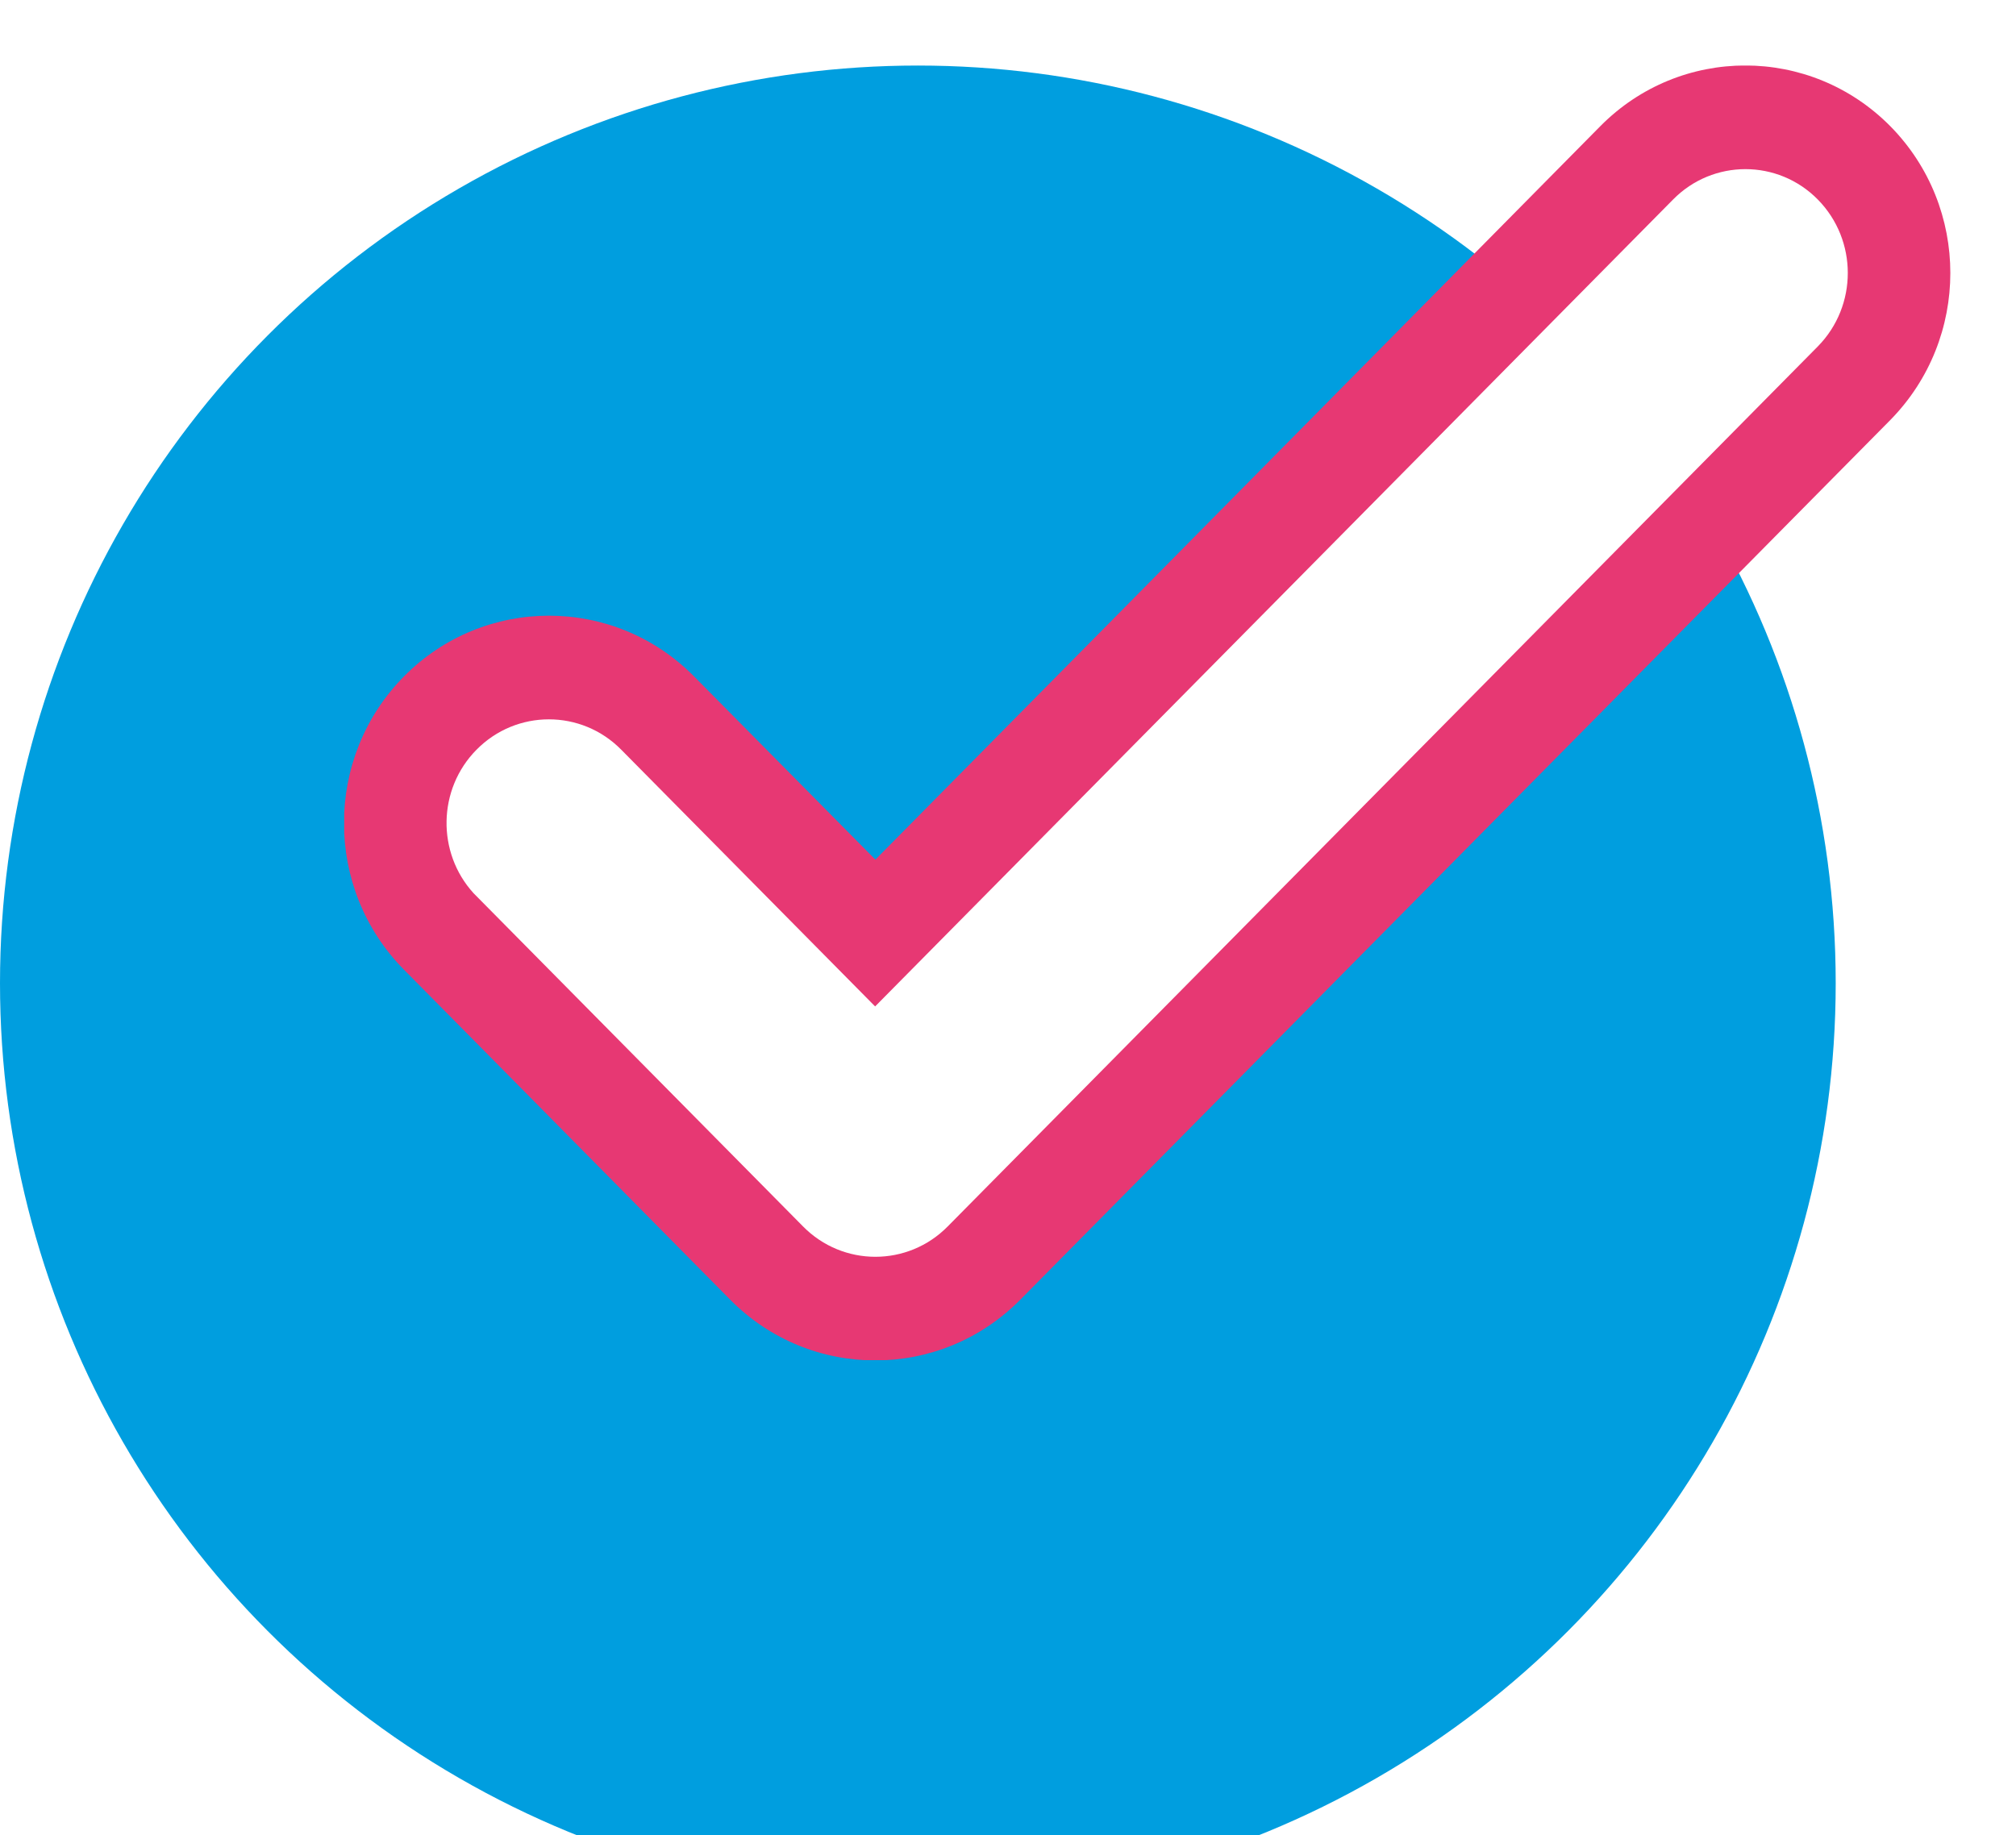 <?xml version="1.0" encoding="UTF-8"?> <svg xmlns="http://www.w3.org/2000/svg" width="123" height="112" viewBox="0 0 123 112" fill="none"> <g filter="url(#filter0_i)"> <circle cx="56" cy="56" r="56" fill="#009EDF"></circle> </g> <g clip-path="url(#clip0)" filter="url(#filter1_d)"> <path d="M27.245 38.865C30.335 35.8 37.653 35.689 39.895 38.865C42.137 42.042 53.026 53.16 53.026 53.16C53.026 53.16 100.585 5.512 101.065 5.353C101.545 5.194 110.673 2.335 114.036 6.941C117.398 11.547 119.16 17.106 116.437 18.853C113.715 20.6 57.669 77.46 53.506 76.507C49.343 75.554 23.882 54.271 24.202 49.507C24.523 44.742 24.683 41.407 27.245 38.865Z" fill="white"></path> <path d="M115.331 3.701C110.447 -1.239 102.521 -1.239 97.637 3.701L53.409 48.458L42.344 37.276C37.46 32.337 29.533 32.337 24.649 37.276C19.765 42.216 19.765 50.237 24.649 55.176L44.554 75.315C49.438 80.255 57.364 80.255 62.248 75.315L115.331 21.632C120.215 16.661 120.215 8.656 115.331 3.701ZM110.912 17.137C110.912 17.137 58.661 69.995 57.828 70.836C55.394 73.314 51.423 73.314 48.989 70.836C48.989 70.836 28.957 50.57 28.893 50.507C26.635 48.029 26.699 44.154 29.069 41.755C31.503 39.278 35.474 39.278 37.908 41.755L53.393 57.416L102.073 8.18C104.507 5.702 108.478 5.702 110.912 8.18C113.346 10.657 113.346 14.66 110.912 17.137Z" fill="#E73873"></path> </g> <defs> <filter id="filter0_i" x="0" y="0" width="112" height="116" filterUnits="userSpaceOnUse" color-interpolation-filters="sRGB"> <feFlood flood-opacity="0" result="BackgroundImageFix"></feFlood> <feBlend mode="normal" in="SourceGraphic" in2="BackgroundImageFix" result="shape"></feBlend> <feColorMatrix in="SourceAlpha" type="matrix" values="0 0 0 0 0 0 0 0 0 0 0 0 0 0 0 0 0 0 127 0" result="hardAlpha"></feColorMatrix> <feOffset dy="4"></feOffset> <feGaussianBlur stdDeviation="2"></feGaussianBlur> <feComposite in2="hardAlpha" operator="arithmetic" k2="-1" k3="1"></feComposite> <feColorMatrix type="matrix" values="0 0 0 0 0 0 0 0 0 0 0 0 0 0 0 0 0 0 0.25 0"></feColorMatrix> <feBlend mode="normal" in2="shape" result="effect1_innerShadow"></feBlend> </filter> <filter id="filter1_d" x="17" y="0" width="106" height="87" filterUnits="userSpaceOnUse" color-interpolation-filters="sRGB"> <feFlood flood-opacity="0" result="BackgroundImageFix"></feFlood> <feColorMatrix in="SourceAlpha" type="matrix" values="0 0 0 0 0 0 0 0 0 0 0 0 0 0 0 0 0 0 127 0"></feColorMatrix> <feOffset dy="4"></feOffset> <feGaussianBlur stdDeviation="2"></feGaussianBlur> <feColorMatrix type="matrix" values="0 0 0 0 0 0 0 0 0 0 0 0 0 0 0 0 0 0 0.25 0"></feColorMatrix> <feBlend mode="normal" in2="BackgroundImageFix" result="effect1_dropShadow"></feBlend> <feBlend mode="normal" in="SourceGraphic" in2="effect1_dropShadow" result="shape"></feBlend> </filter> <clipPath id="clip0"> <rect width="98" height="79" fill="white" transform="translate(21)"></rect> </clipPath> </defs> </svg> 